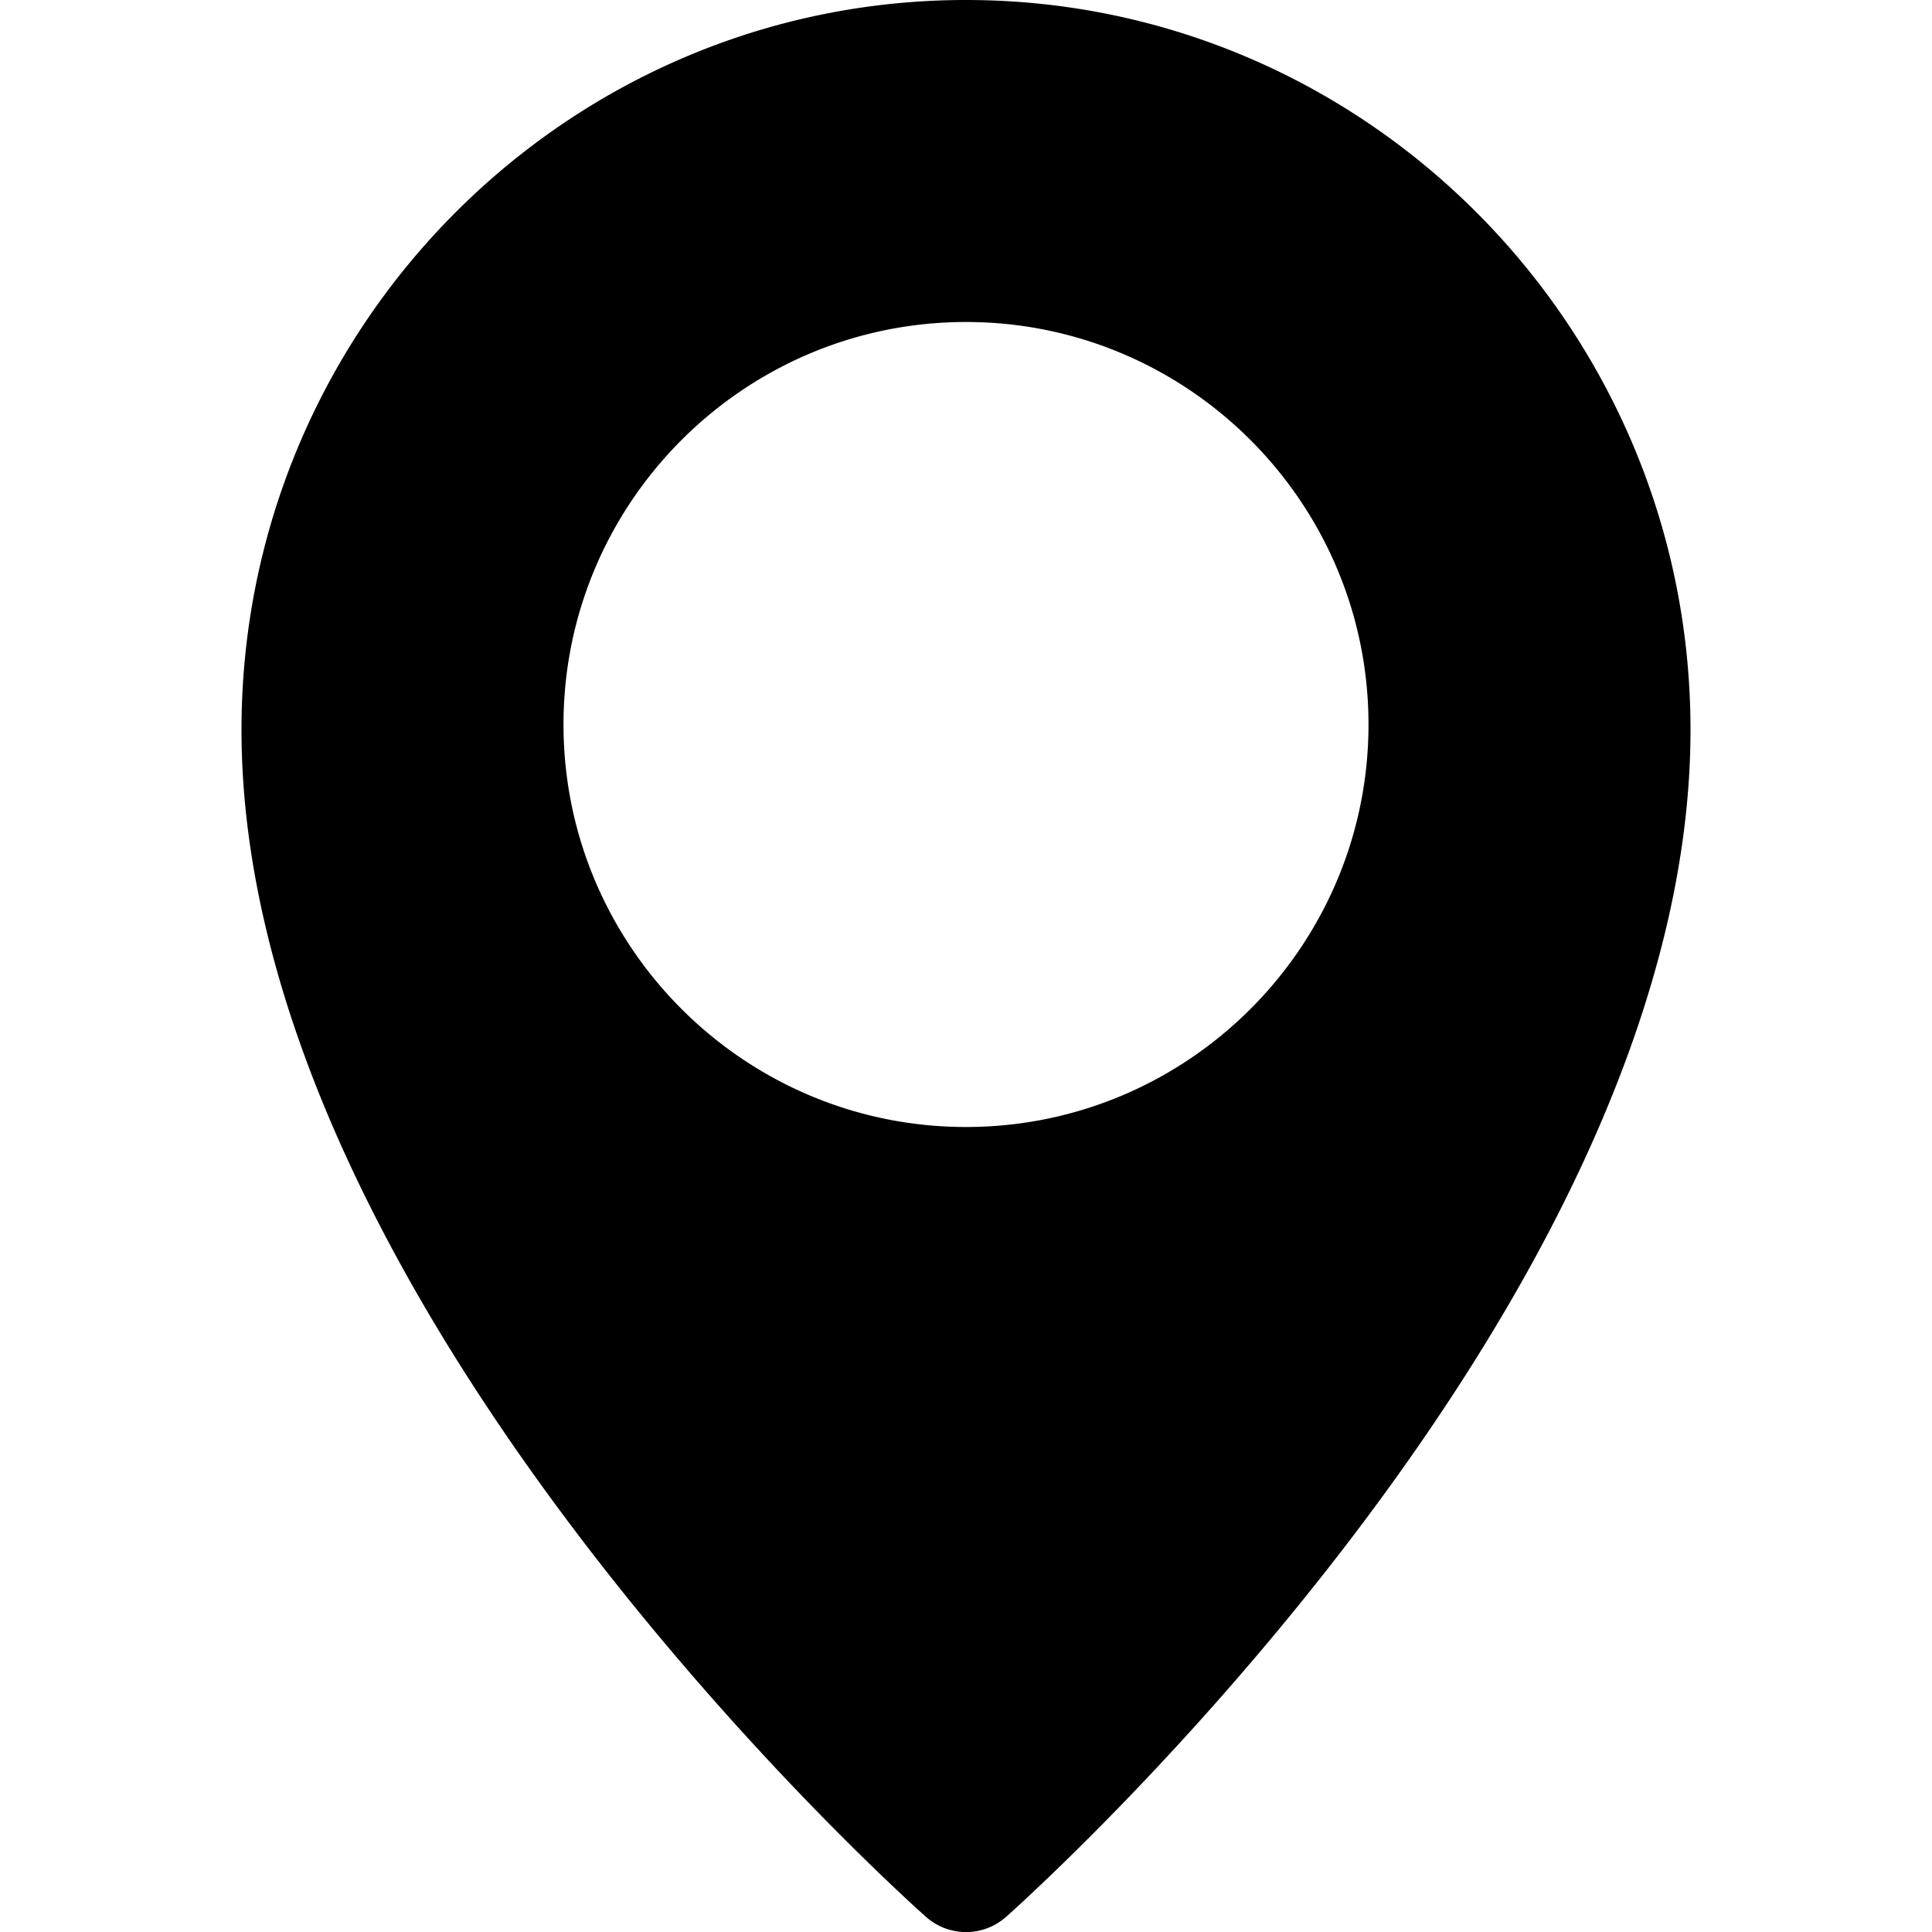 <svg xmlns="http://www.w3.org/2000/svg" version="1.1" xmlns:xlink="http://www.w3.org/1999/xlink" width="512" height="512" x="0" y="0" viewBox="0 0 24 24" style="enable-background:new 0 0 512 512" xml:space="preserve" class=""><g><path d="M12 0C7.038 0 3 4.066 3 9.065c0 7.103 8.154 14.437 8.501 14.745a.749.749 0 0 0 .998.001C12.846 23.502 21 16.168 21 9.065 21 4.066 16.962 0 12 0zm0 14c-2.757 0-5-2.243-5-5s2.243-5 5-5 5 2.243 5 5-2.243 5-5 5z" fill="#000000" opacity="1" data-original="#000000" class=""></path></g></svg>